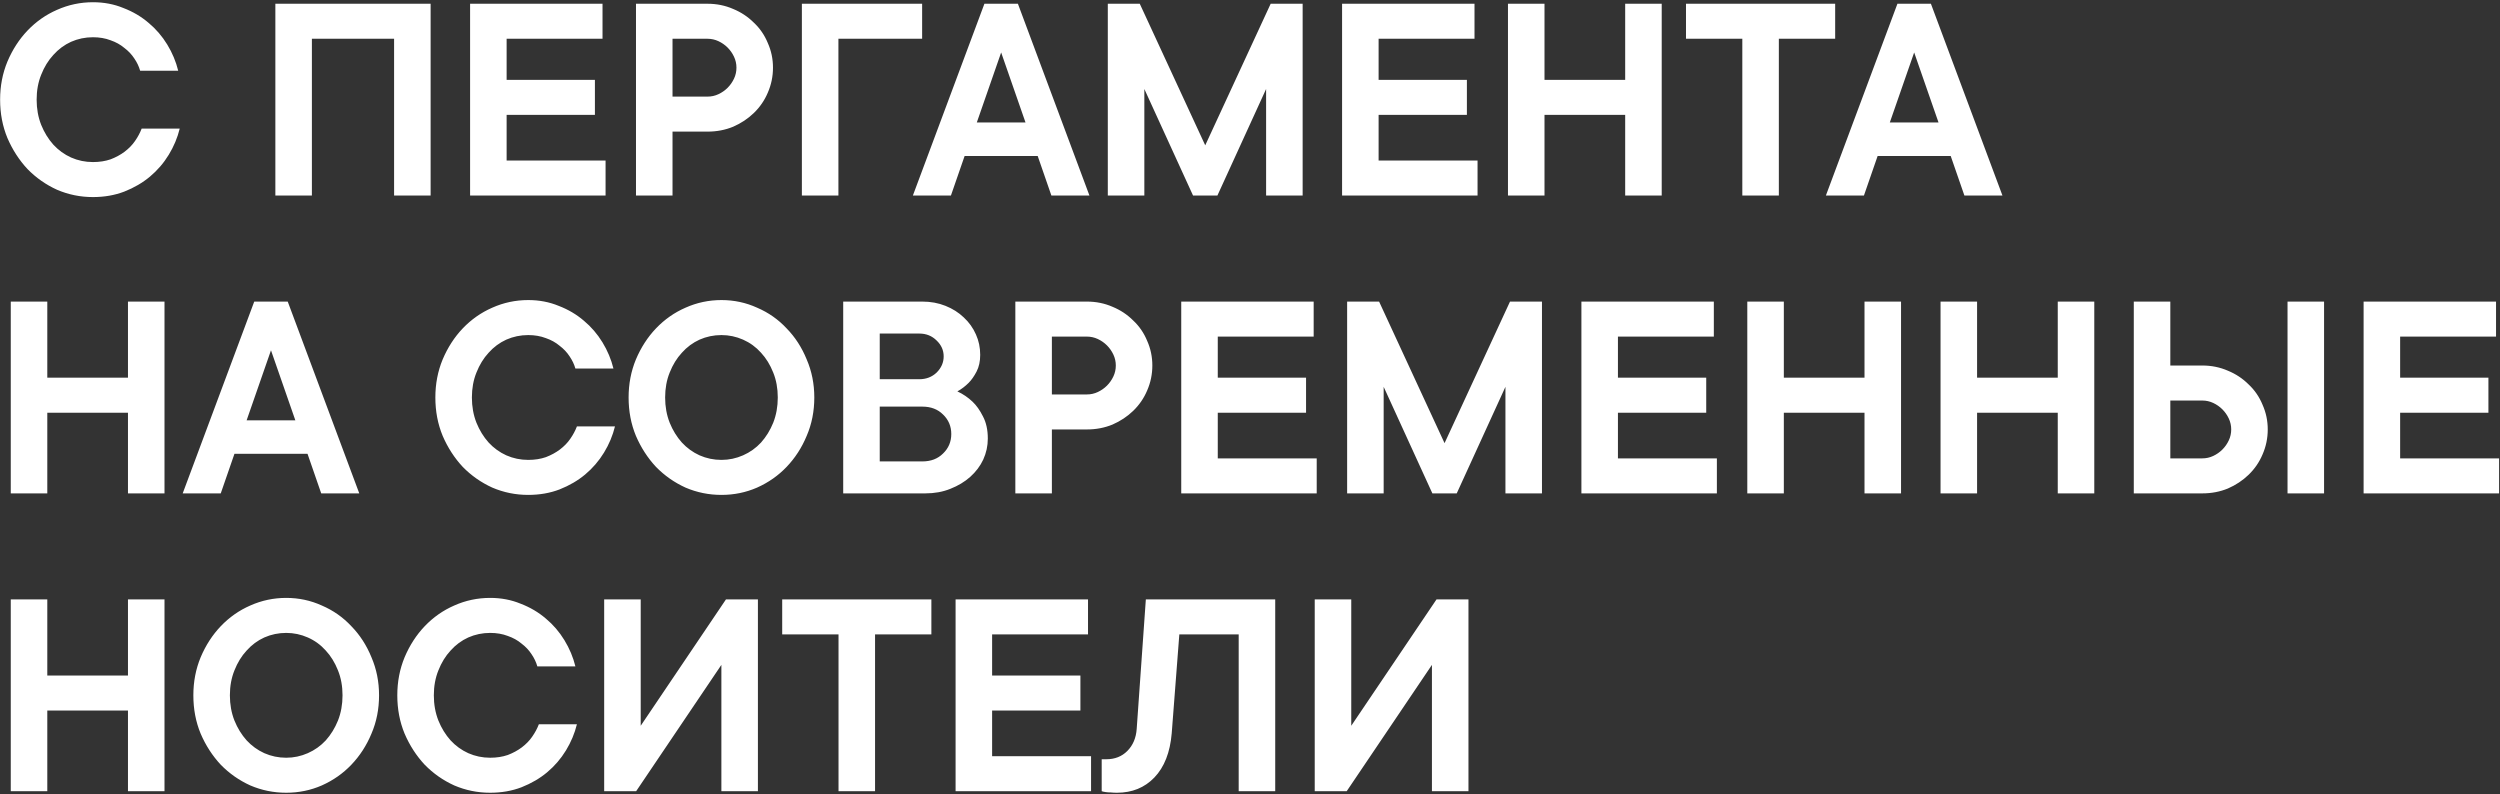 <?xml version="1.0" encoding="UTF-8"?> <svg xmlns="http://www.w3.org/2000/svg" width="831" height="264" viewBox="0 0 831 264" fill="none"><rect x="0" y="0" width="831" height="264" fill="#333333" stroke="none"/> <path d="M12.179 33.124C12.179 36.16 12.685 38.959 13.697 41.523C14.709 44.019 16.058 46.212 17.745 48.1C19.431 49.922 21.388 51.339 23.614 52.351C25.908 53.363 28.337 53.869 30.9 53.869C33.059 53.869 35.016 53.565 36.77 52.958C38.523 52.283 40.075 51.44 41.425 50.428C42.841 49.349 43.988 48.168 44.865 46.886C45.81 45.537 46.552 44.154 47.091 42.737H59.741C58.999 45.773 57.784 48.674 56.098 51.44C54.411 54.206 52.32 56.635 49.824 58.726C47.395 60.75 44.562 62.403 41.323 63.684C38.153 64.899 34.678 65.506 30.9 65.506C26.718 65.506 22.737 64.696 18.959 63.077C15.249 61.391 11.977 59.097 9.143 56.196C6.377 53.228 4.151 49.787 2.465 45.874C0.845 41.961 0.036 37.711 0.036 33.124C0.036 28.604 0.845 24.387 2.465 20.474C4.151 16.494 6.377 13.053 9.143 10.152C11.977 7.184 15.249 4.89 18.959 3.271C22.737 1.585 26.718 0.741 30.9 0.741C34.543 0.741 37.916 1.382 41.02 2.664C44.19 3.878 46.99 5.531 49.419 7.623C51.847 9.647 53.905 12.041 55.592 14.807C57.278 17.573 58.493 20.474 59.235 23.51H46.585C46.181 22.093 45.54 20.744 44.663 19.462C43.786 18.113 42.672 16.933 41.323 15.921C40.041 14.841 38.523 13.998 36.77 13.391C35.016 12.716 33.059 12.379 30.9 12.379C28.337 12.379 25.908 12.885 23.614 13.897C21.388 14.909 19.431 16.359 17.745 18.248C16.058 20.07 14.709 22.262 13.697 24.826C12.685 27.322 12.179 30.088 12.179 33.124ZM143.139 1.247V65H130.996V12.885H103.673V65H91.53V1.247H143.139ZM201.291 53.363V65H156.259V1.247H200.279V12.885H168.402V26.546H197.749V38.183H168.402V53.363H201.291ZM235.183 1.247C238.219 1.247 241.052 1.821 243.683 2.968C246.314 4.047 248.608 5.565 250.565 7.521C252.588 9.41 254.14 11.67 255.22 14.302C256.366 16.865 256.94 19.597 256.94 22.498C256.94 25.399 256.366 28.165 255.22 30.796C254.14 33.36 252.588 35.62 250.565 37.576C248.608 39.465 246.314 40.983 243.683 42.13C241.052 43.209 238.219 43.749 235.183 43.749H223.546V65H211.402V1.247H235.183ZM235.183 32.112C236.465 32.112 237.679 31.842 238.826 31.302C239.973 30.762 240.985 30.054 241.862 29.177C242.739 28.3 243.447 27.288 243.987 26.141C244.527 24.994 244.796 23.78 244.796 22.498C244.796 21.216 244.527 20.002 243.987 18.855C243.447 17.708 242.739 16.696 241.862 15.819C240.985 14.942 239.973 14.234 238.826 13.694C237.679 13.155 236.465 12.885 235.183 12.885H223.546V32.112H235.183ZM278.689 12.885V65H266.545V1.247H306.517V12.885H278.689ZM316.087 65H303.438L327.219 1.247H338.35L362.131 65H349.482L344.928 51.845H320.641L316.087 65ZM340.88 40.713L332.784 17.439L324.689 40.713H340.88ZM432.999 1.247V65H420.855V29.582L404.664 65H396.569L380.378 29.582V65H368.234V1.247H378.86L400.617 48.303L422.373 1.247H432.999ZM491.138 53.363V65H446.107V1.247H490.126V12.885H458.25V26.546H487.596V38.183H458.25V53.363H491.138ZM552.353 1.247V65H540.21V38.183H513.393V65H501.25V1.247H513.393V26.546H540.21V1.247H552.353ZM560.425 1.247H610.01V12.885H591.289V65H579.146V12.885H560.425V1.247ZM619.572 65H606.923L630.704 1.247H641.835L665.616 65H652.967L648.413 51.845H624.126L619.572 65ZM644.365 40.713L636.27 17.439L628.174 40.713H644.365ZM54.681 100.247V164H42.538V137.183H15.721V164H3.578V100.247H15.721V125.546H42.538V100.247H54.681ZM73.378 164H60.729L84.51 100.247H95.641L119.422 164H106.772L102.219 150.845H77.932L73.378 164ZM98.171 139.713L90.075 116.439L81.98 139.713H98.171ZM156.856 132.124C156.856 135.16 157.362 137.959 158.374 140.523C159.386 143.019 160.735 145.212 162.422 147.1C164.108 148.922 166.065 150.339 168.291 151.351C170.585 152.363 173.013 152.869 175.577 152.869C177.736 152.869 179.692 152.565 181.446 151.958C183.2 151.283 184.752 150.44 186.101 149.428C187.518 148.349 188.665 147.168 189.542 145.886C190.486 144.537 191.228 143.154 191.768 141.737H204.417C203.675 144.773 202.461 147.674 200.774 150.44C199.088 153.206 196.996 155.635 194.5 157.726C192.072 159.75 189.238 161.403 186 162.684C182.829 163.899 179.355 164.506 175.577 164.506C171.394 164.506 167.414 163.696 163.636 162.077C159.926 160.391 156.654 158.097 153.82 155.196C151.054 152.228 148.828 148.787 147.141 144.874C145.522 140.961 144.713 136.711 144.713 132.124C144.713 127.604 145.522 123.387 147.141 119.474C148.828 115.494 151.054 112.053 153.82 109.152C156.654 106.184 159.926 103.89 163.636 102.271C167.414 100.585 171.394 99.741 175.577 99.741C179.22 99.741 182.593 100.382 185.696 101.664C188.867 102.878 191.667 104.531 194.096 106.623C196.524 108.647 198.582 111.041 200.268 113.807C201.955 116.573 203.169 119.474 203.911 122.51H191.262C190.857 121.093 190.216 119.744 189.339 118.462C188.462 117.113 187.349 115.933 186 114.921C184.718 113.841 183.2 112.998 181.446 112.391C179.692 111.716 177.736 111.379 175.577 111.379C173.013 111.379 170.585 111.885 168.291 112.897C166.065 113.909 164.108 115.359 162.422 117.248C160.735 119.07 159.386 121.262 158.374 123.826C157.362 126.322 156.856 129.088 156.856 132.124ZM221.091 132.124C221.091 135.16 221.597 137.959 222.609 140.523C223.621 143.019 224.97 145.212 226.657 147.1C228.343 148.922 230.3 150.339 232.526 151.351C234.82 152.363 237.248 152.869 239.812 152.869C242.308 152.869 244.703 152.363 246.997 151.351C249.29 150.339 251.281 148.922 252.967 147.1C254.654 145.212 256.003 143.019 257.015 140.523C258.027 137.959 258.533 135.16 258.533 132.124C258.533 129.088 258.027 126.322 257.015 123.826C256.003 121.262 254.654 119.07 252.967 117.248C251.281 115.359 249.29 113.909 246.997 112.897C244.703 111.885 242.308 111.379 239.812 111.379C237.248 111.379 234.82 111.885 232.526 112.897C230.3 113.909 228.343 115.359 226.657 117.248C224.97 119.07 223.621 121.262 222.609 123.826C221.597 126.322 221.091 129.088 221.091 132.124ZM270.676 132.124C270.676 136.711 269.833 140.961 268.146 144.874C266.527 148.787 264.301 152.228 261.468 155.196C258.702 158.097 255.43 160.391 251.652 162.077C247.941 163.696 243.995 164.506 239.812 164.506C235.629 164.506 231.649 163.696 227.871 162.077C224.16 160.391 220.888 158.097 218.055 155.196C215.289 152.228 213.063 148.787 211.376 144.874C209.757 140.961 208.947 136.711 208.947 132.124C208.947 127.604 209.757 123.387 211.376 119.474C213.063 115.494 215.289 112.053 218.055 109.152C220.888 106.184 224.16 103.89 227.871 102.271C231.649 100.585 235.629 99.741 239.812 99.741C243.995 99.741 247.941 100.585 251.652 102.271C255.43 103.89 258.702 106.184 261.468 109.152C264.301 112.053 266.527 115.494 268.146 119.474C269.833 123.387 270.676 127.604 270.676 132.124ZM318.23 130.1C320.119 130.977 321.805 132.124 323.29 133.54C324.571 134.755 325.718 136.374 326.73 138.398C327.81 140.422 328.349 142.884 328.349 145.785C328.349 148.214 327.843 150.541 326.831 152.767C325.819 154.926 324.369 156.849 322.48 158.535C320.658 160.155 318.466 161.47 315.902 162.482C313.406 163.494 310.64 164 307.604 164H280.282V100.247H306.592C309.358 100.247 311.922 100.72 314.283 101.664C316.644 102.609 318.668 103.89 320.355 105.509C322.109 107.129 323.458 109.018 324.403 111.176C325.347 113.268 325.819 115.528 325.819 117.956C325.819 120.115 325.415 121.97 324.605 123.522C323.796 125.074 322.919 126.322 321.974 127.266C320.827 128.413 319.579 129.358 318.23 130.1ZM292.425 126.052H305.58C307.874 126.052 309.797 125.31 311.349 123.826C312.9 122.274 313.676 120.486 313.676 118.462C313.676 116.439 312.9 114.684 311.349 113.2C309.797 111.649 307.874 110.873 305.58 110.873H292.425V126.052ZM306.592 153.375C309.426 153.375 311.72 152.498 313.474 150.743C315.295 148.989 316.206 146.831 316.206 144.267C316.206 141.703 315.295 139.545 313.474 137.791C311.72 136.037 309.426 135.16 306.592 135.16H292.425V153.375H306.592ZM361.281 100.247C364.317 100.247 367.15 100.821 369.781 101.968C372.412 103.047 374.706 104.565 376.663 106.521C378.687 108.41 380.238 110.67 381.318 113.301C382.464 115.865 383.038 118.597 383.038 121.498C383.038 124.399 382.464 127.165 381.318 129.796C380.238 132.36 378.687 134.62 376.663 136.576C374.706 138.465 372.412 139.983 369.781 141.13C367.15 142.209 364.317 142.749 361.281 142.749H349.644V164H337.5V100.247H361.281ZM361.281 131.112C362.563 131.112 363.777 130.842 364.924 130.302C366.071 129.762 367.083 129.054 367.96 128.177C368.837 127.3 369.545 126.288 370.085 125.141C370.625 123.994 370.895 122.78 370.895 121.498C370.895 120.216 370.625 119.002 370.085 117.855C369.545 116.708 368.837 115.696 367.96 114.819C367.083 113.942 366.071 113.234 364.924 112.694C363.777 112.155 362.563 111.885 361.281 111.885H349.644V131.112H361.281ZM437.675 152.363V164H392.643V100.247H436.663V111.885H404.787V125.546H434.133V137.183H404.787V152.363H437.675ZM512.551 100.247V164H500.408V128.582L484.217 164H476.121L459.93 128.582V164H447.787V100.247H458.412L480.169 147.303L501.926 100.247H512.551ZM570.691 152.363V164H525.659V100.247H569.679V111.885H537.802V125.546H567.149V137.183H537.802V152.363H570.691ZM631.906 100.247V164H619.762V137.183H592.946V164H580.802V100.247H592.946V125.546H619.762V100.247H631.906ZM696.14 100.247V164H683.997V137.183H657.181V164H645.037V100.247H657.181V125.546H683.997V100.247H696.14ZM772.519 164H760.375V100.247H772.519V164ZM709.272 164V100.247H721.415V121.498H732.041C735.077 121.498 737.91 122.072 740.541 123.219C743.172 124.298 745.466 125.816 747.423 127.772C749.446 129.661 750.998 131.921 752.077 134.552C753.224 137.116 753.798 139.848 753.798 142.749C753.798 145.65 753.224 148.416 752.077 151.047C750.998 153.611 749.446 155.871 747.423 157.827C745.466 159.716 743.172 161.234 740.541 162.381C737.91 163.46 735.077 164 732.041 164H709.272ZM721.415 133.136V152.363H732.041C733.323 152.363 734.537 152.093 735.684 151.553C736.831 151.013 737.843 150.305 738.72 149.428C739.597 148.551 740.305 147.539 740.845 146.392C741.385 145.245 741.654 144.031 741.654 142.749C741.654 141.467 741.385 140.253 740.845 139.106C740.305 137.959 739.597 136.947 738.72 136.07C737.843 135.193 736.831 134.485 735.684 133.945C734.537 133.405 733.323 133.136 732.041 133.136H721.415ZM830.694 152.363V164H785.662V100.247H829.682V111.885H797.806V125.546H827.152V137.183H797.806V152.363H830.694ZM54.681 199.247V263H42.538V236.183H15.721V263H3.578V199.247H15.721V224.546H42.538V199.247H54.681ZM76.414 231.124C76.414 234.16 76.92 236.959 77.932 239.523C78.944 242.019 80.293 244.212 81.98 246.1C83.666 247.922 85.623 249.339 87.849 250.351C90.143 251.363 92.572 251.869 95.135 251.869C97.631 251.869 100.026 251.363 102.32 250.351C104.614 249.339 106.604 247.922 108.29 246.1C109.977 244.212 111.326 242.019 112.338 239.523C113.35 236.959 113.856 234.16 113.856 231.124C113.856 228.088 113.35 225.322 112.338 222.826C111.326 220.262 109.977 218.07 108.29 216.248C106.604 214.359 104.614 212.909 102.32 211.897C100.026 210.885 97.631 210.379 95.135 210.379C92.572 210.379 90.143 210.885 87.849 211.897C85.623 212.909 83.666 214.359 81.98 216.248C80.293 218.07 78.944 220.262 77.932 222.826C76.92 225.322 76.414 228.088 76.414 231.124ZM125.999 231.124C125.999 235.711 125.156 239.961 123.47 243.874C121.85 247.787 119.624 251.228 116.791 254.196C114.025 257.097 110.753 259.391 106.975 261.077C103.264 262.696 99.318 263.506 95.135 263.506C90.952 263.506 86.972 262.696 83.194 261.077C79.484 259.391 76.212 257.097 73.378 254.196C70.612 251.228 68.386 247.787 66.699 243.874C65.08 239.961 64.271 235.711 64.271 231.124C64.271 226.604 65.08 222.387 66.699 218.474C68.386 214.494 70.612 211.053 73.378 208.152C76.212 205.184 79.484 202.89 83.194 201.271C86.972 199.585 90.952 198.741 95.135 198.741C99.318 198.741 103.264 199.585 106.975 201.271C110.753 202.89 114.025 205.184 116.791 208.152C119.624 211.053 121.85 214.494 123.47 218.474C125.156 222.387 125.999 226.604 125.999 231.124ZM144.207 231.124C144.207 234.16 144.713 236.959 145.725 239.523C146.736 242.019 148.086 244.212 149.772 246.1C151.459 247.922 153.415 249.339 155.642 250.351C157.935 251.363 160.364 251.869 162.928 251.869C165.086 251.869 167.043 251.565 168.797 250.958C170.551 250.283 172.103 249.44 173.452 248.428C174.869 247.349 176.015 246.168 176.892 244.886C177.837 243.537 178.579 242.154 179.119 240.737H191.768C191.026 243.773 189.812 246.674 188.125 249.44C186.439 252.206 184.347 254.635 181.851 256.726C179.422 258.75 176.589 260.403 173.351 261.684C170.18 262.899 166.706 263.506 162.928 263.506C158.745 263.506 154.765 262.696 150.987 261.077C147.276 259.391 144.004 257.097 141.171 254.196C138.405 251.228 136.178 247.787 134.492 243.874C132.873 239.961 132.063 235.711 132.063 231.124C132.063 226.604 132.873 222.387 134.492 218.474C136.178 214.494 138.405 211.053 141.171 208.152C144.004 205.184 147.276 202.89 150.987 201.271C154.765 199.585 158.745 198.741 162.928 198.741C166.571 198.741 169.944 199.382 173.047 200.664C176.218 201.878 179.018 203.531 181.446 205.623C183.875 207.647 185.933 210.041 187.619 212.807C189.306 215.573 190.52 218.474 191.262 221.51H178.613C178.208 220.093 177.567 218.744 176.69 217.462C175.813 216.113 174.7 214.933 173.351 213.921C172.069 212.841 170.551 211.998 168.797 211.391C167.043 210.716 165.086 210.379 162.928 210.379C160.364 210.379 157.935 210.885 155.642 211.897C153.415 212.909 151.459 214.359 149.772 216.248C148.086 218.07 146.736 220.262 145.725 222.826C144.713 225.322 144.207 228.088 144.207 231.124ZM239.788 263V221.004L211.454 263H200.828V199.247H212.972V241.243L241.306 199.247H251.931V263H239.788ZM260.003 199.247H309.589V210.885H290.868V263H278.724V210.885H260.003V199.247ZM362.668 251.363V263H317.637V199.247H361.657V210.885H329.78V224.546H359.127V236.183H329.78V251.363H362.668ZM423.883 199.247V263H411.74V210.885H392.007L389.477 243.773C388.937 250.115 387.015 255.006 383.709 258.446C380.471 261.819 376.322 263.506 371.262 263.506C370.52 263.506 369.845 263.472 369.238 263.405C368.631 263.405 368.091 263.371 367.619 263.304C367.079 263.236 366.607 263.135 366.202 263V252.375H367.72C370.554 252.375 372.881 251.464 374.703 249.642C376.592 247.753 377.637 245.291 377.84 242.255L380.876 199.247H423.883ZM475.975 263V221.004L447.64 263H437.015V199.247H449.158V241.243L477.493 199.247H488.118V263H475.975Z" fill="white"></path> </svg> 